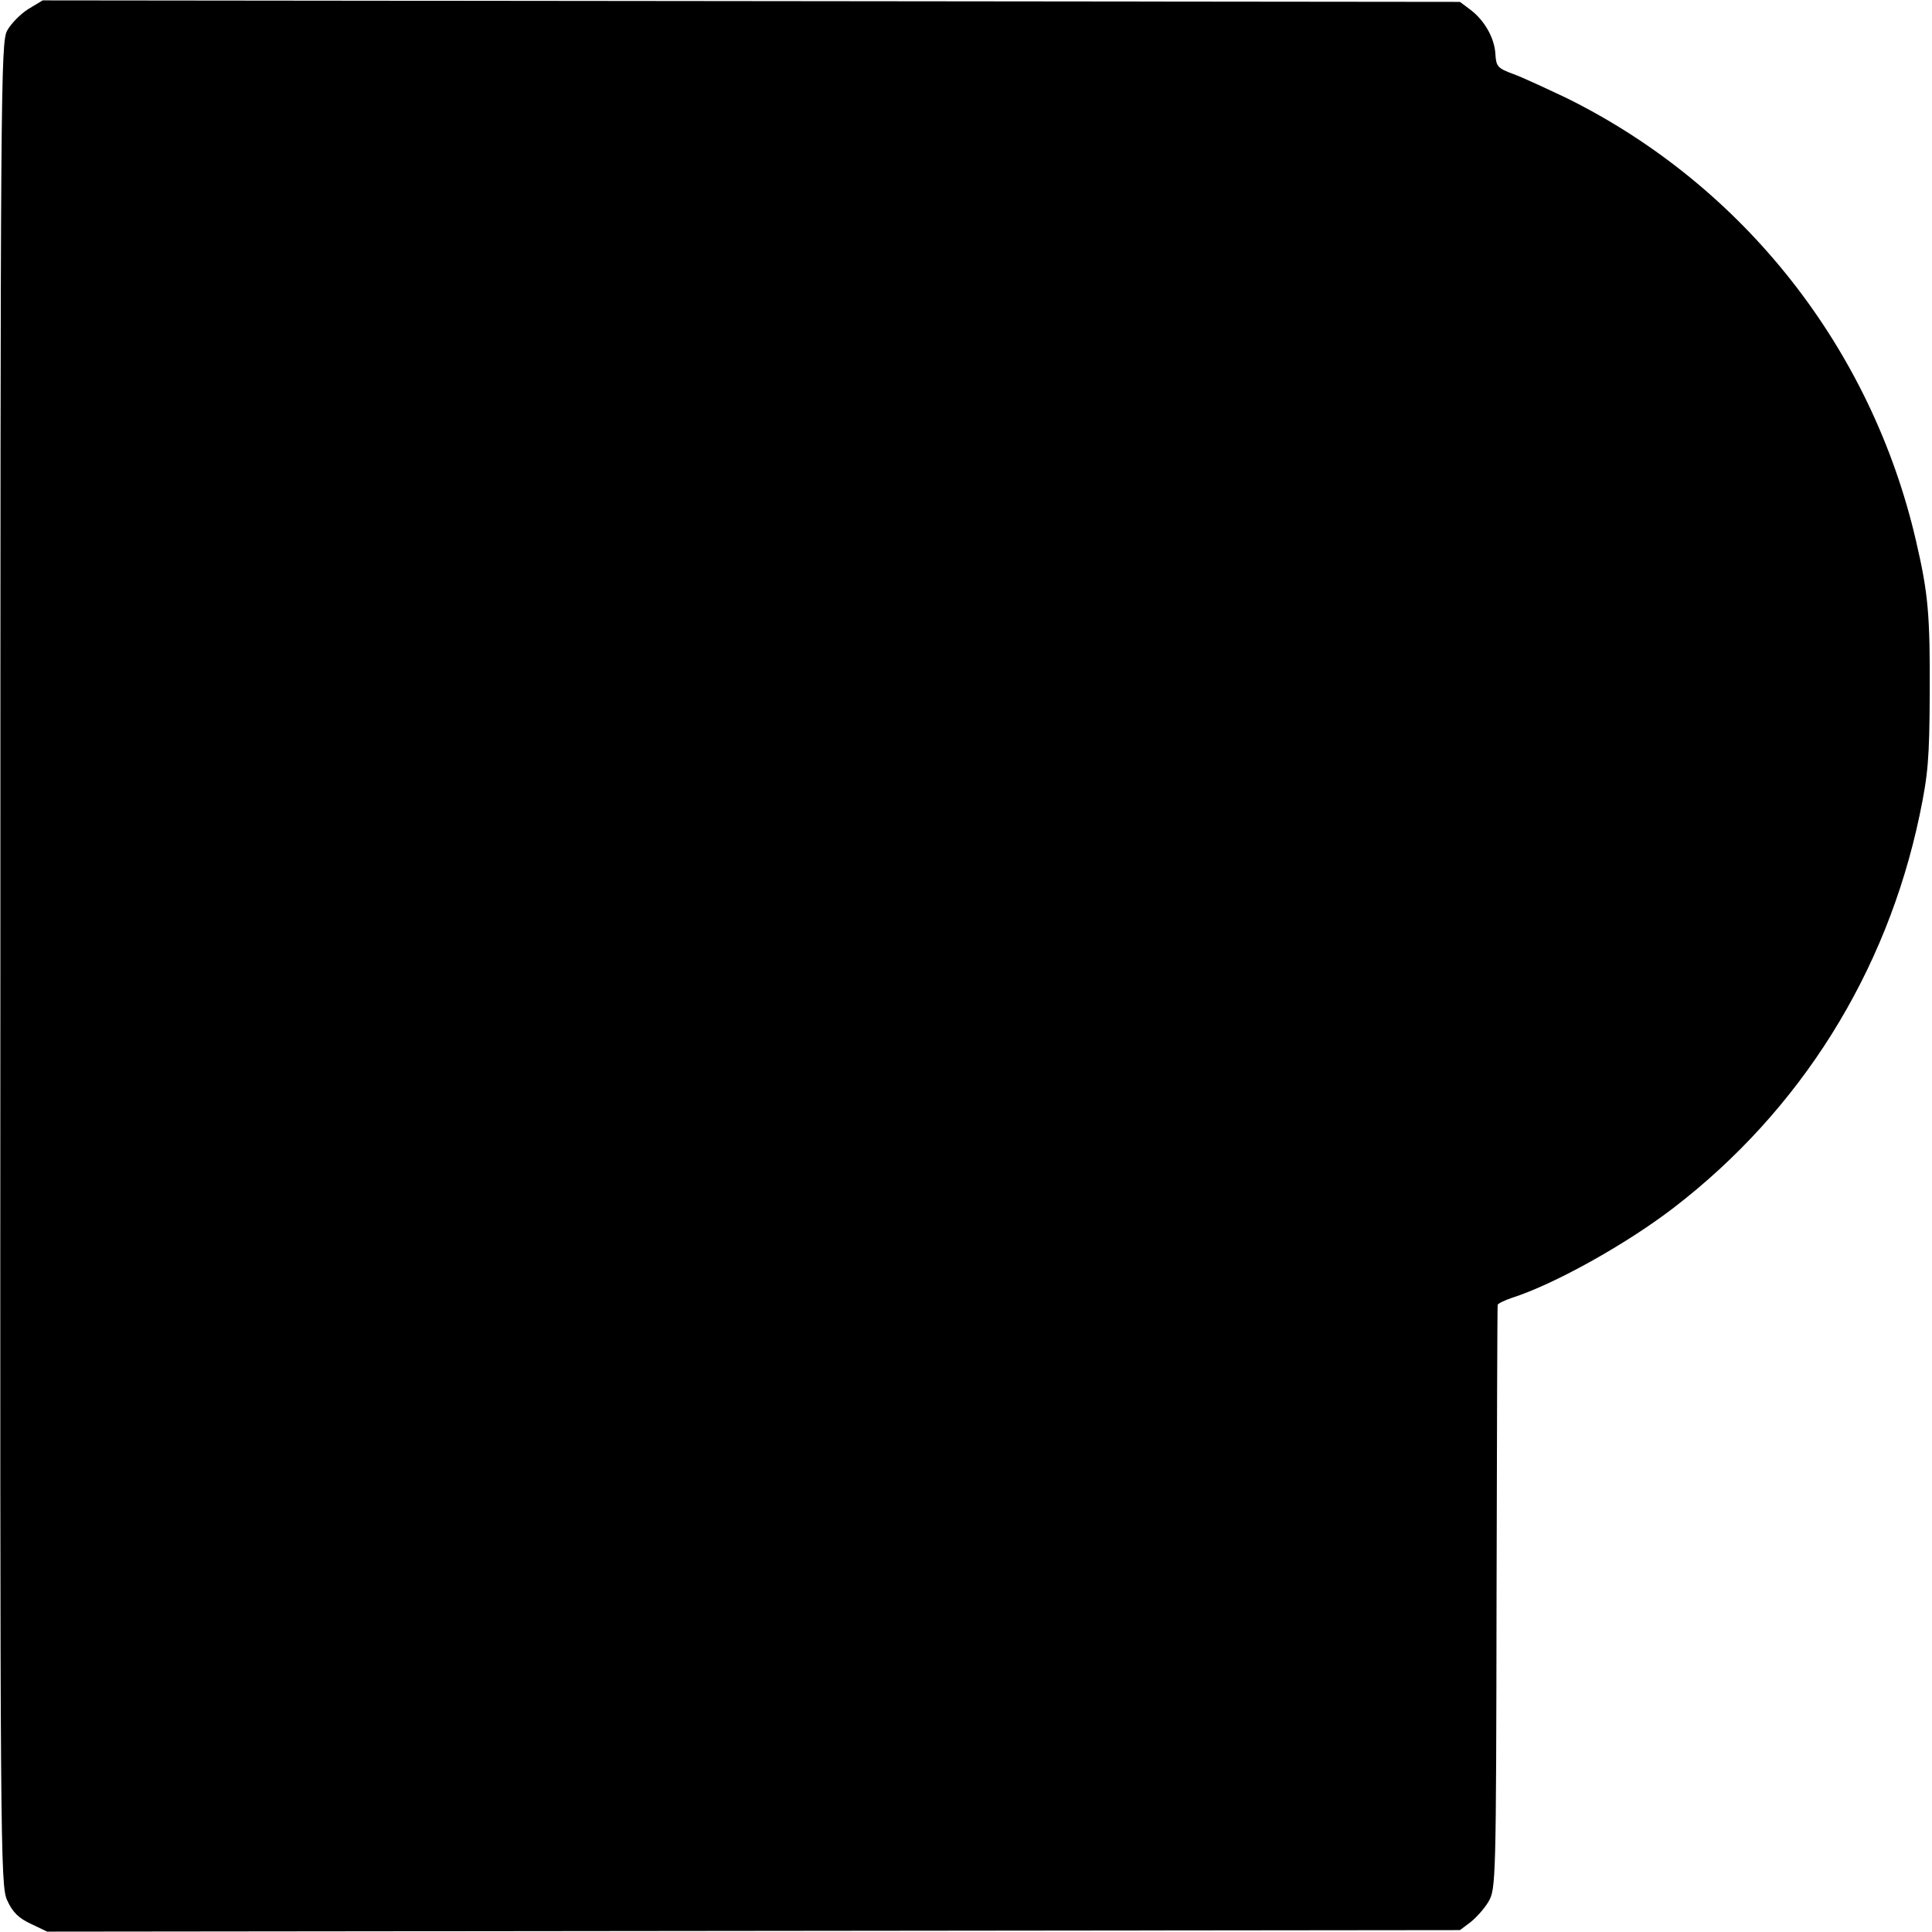 <?xml version="1.0" standalone="no"?>
<!DOCTYPE svg PUBLIC "-//W3C//DTD SVG 20010904//EN"
 "http://www.w3.org/TR/2001/REC-SVG-20010904/DTD/svg10.dtd">
<svg version="1.0" xmlns="http://www.w3.org/2000/svg"
 width="512pt" height="512pt" viewBox="0 0 512 512"
 preserveAspectRatio="xMidYMid meet">
<g transform="translate(0,512) scale(0.1,-0.1)"
fill="#000000" stroke="none">
<path d="M75 5096 c-21 -13 -46 -39 -56 -57 -17 -32 -18 -143 -18 -2474 -1
-2360 0 -2441 18 -2481 14 -31 30 -47 62 -62 l44 -21 1872 2 1872 2 28 21 c15
12 37 36 48 55 19 33 20 55 21 804 1 424 2 773 3 777 0 3 18 12 39 19 112 36
302 142 427 238 336 258 564 622 652 1040 23 110 26 151 27 321 1 211 -4 267
-36 405 -118 512 -457 942 -924 1174 -55 26 -119 56 -144 65 -41 15 -45 20
-47 52 -2 43 -29 90 -66 118 l-28 21 -1878 2 -1878 2 -38 -23z"/>
</g>
</svg>
